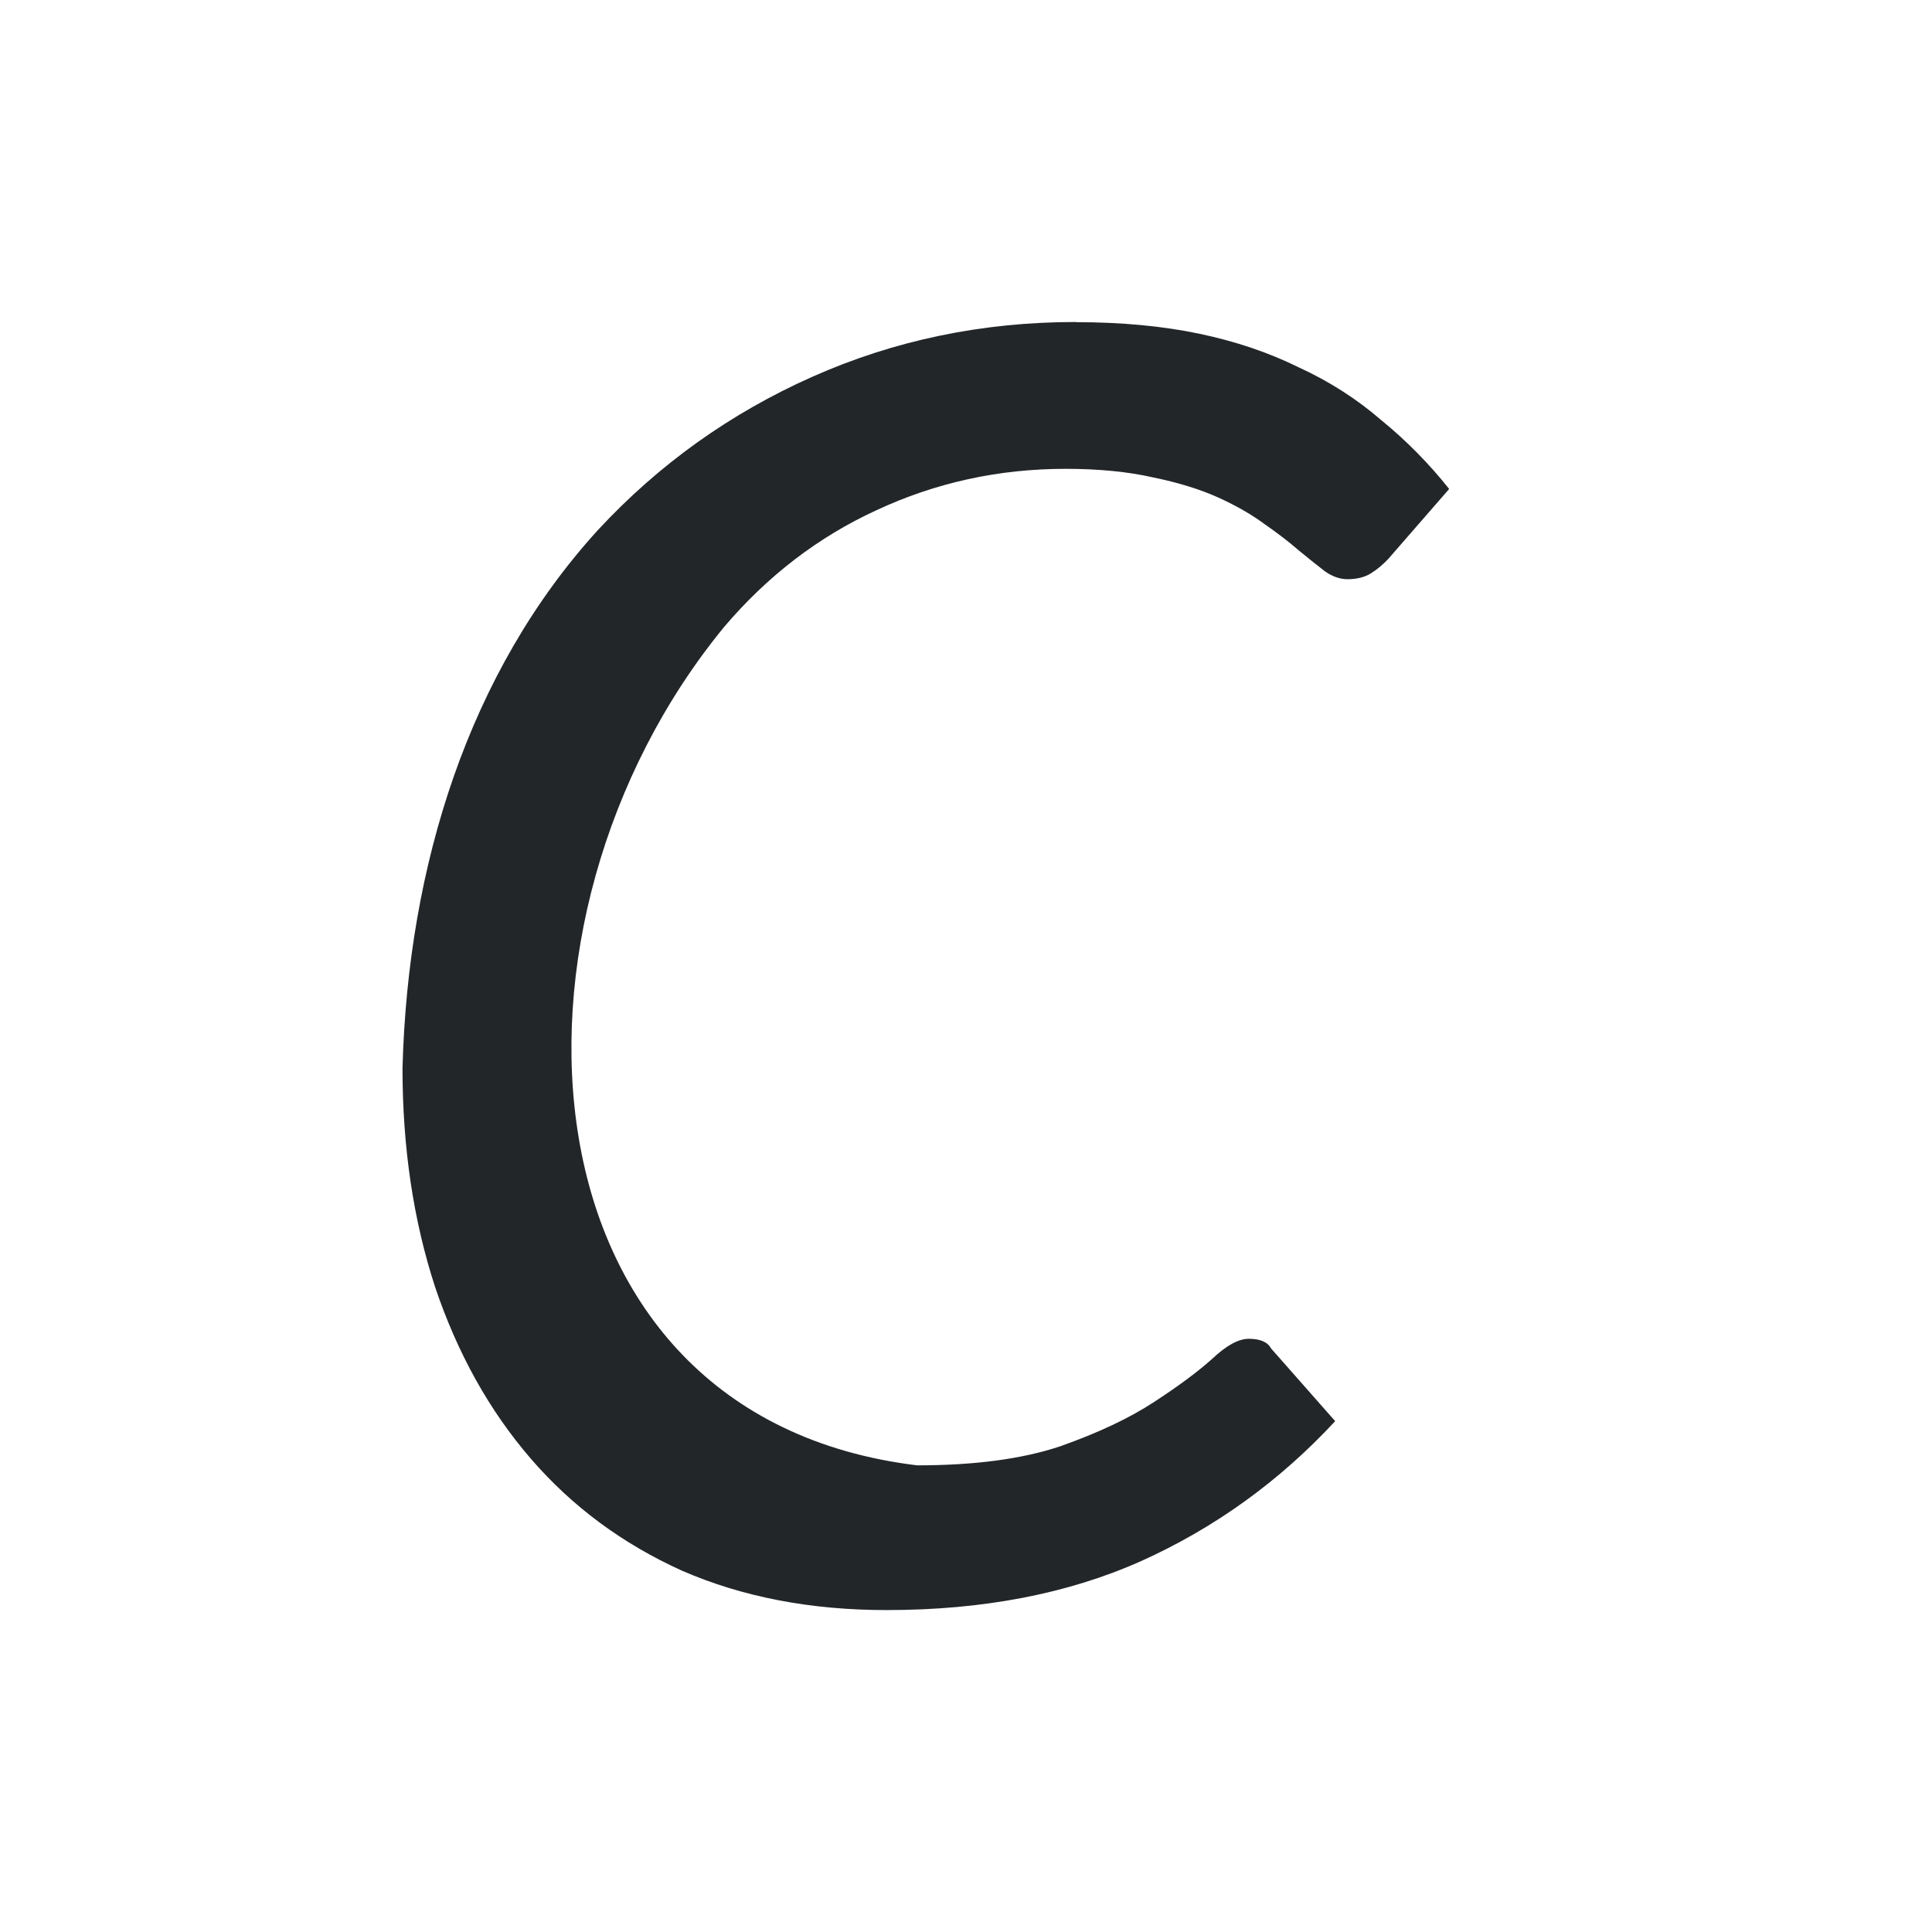 <svg viewBox="0 0 24 24" xmlns="http://www.w3.org/2000/svg"><path d="m13.363 4c-1.162 0-2.252.227-3.271.68-1.019.453-1.908 1.088-2.666 1.906-1.599 1.756-2.359 4.161-2.426 6.684 0 .985.135 1.889.404 2.715.278.826.674 1.537 1.188 2.133.514.596 1.142 1.061 1.883 1.395.75.326 1.596.488 2.539.488 1.196 0 2.249-.202 3.158-.607.918-.413 1.723-.994 2.414-1.74l-.797-.904c-.042-.079-.134-.119-.277-.119-.126 0-.278.083-.455.25-.177.159-.417.337-.721.535-.303.199-.69.382-1.162.549-.472.159-1.065.238-1.781.238-5.016-.608-5.393-6.762-2.4-10.412.539-.635 1.17-1.12 1.895-1.453.733-.342 1.516-.514 2.35-.514.413 0 .776.036 1.088.107.312.064.581.147.809.25.227.103.42.215.58.334.16.111.3.219.418.322.126.103.235.19.328.262.093.064.185.096.277.096.118 0 .215-.025.291-.072.076-.048.147-.106.215-.178l.758-.871c-.253-.318-.534-.603-.846-.857-.303-.262-.644-.48-1.023-.654-.371-.183-.783-.323-1.238-.418-.455-.095-.965-.143-1.529-.143z" fill="#232629"/></svg>